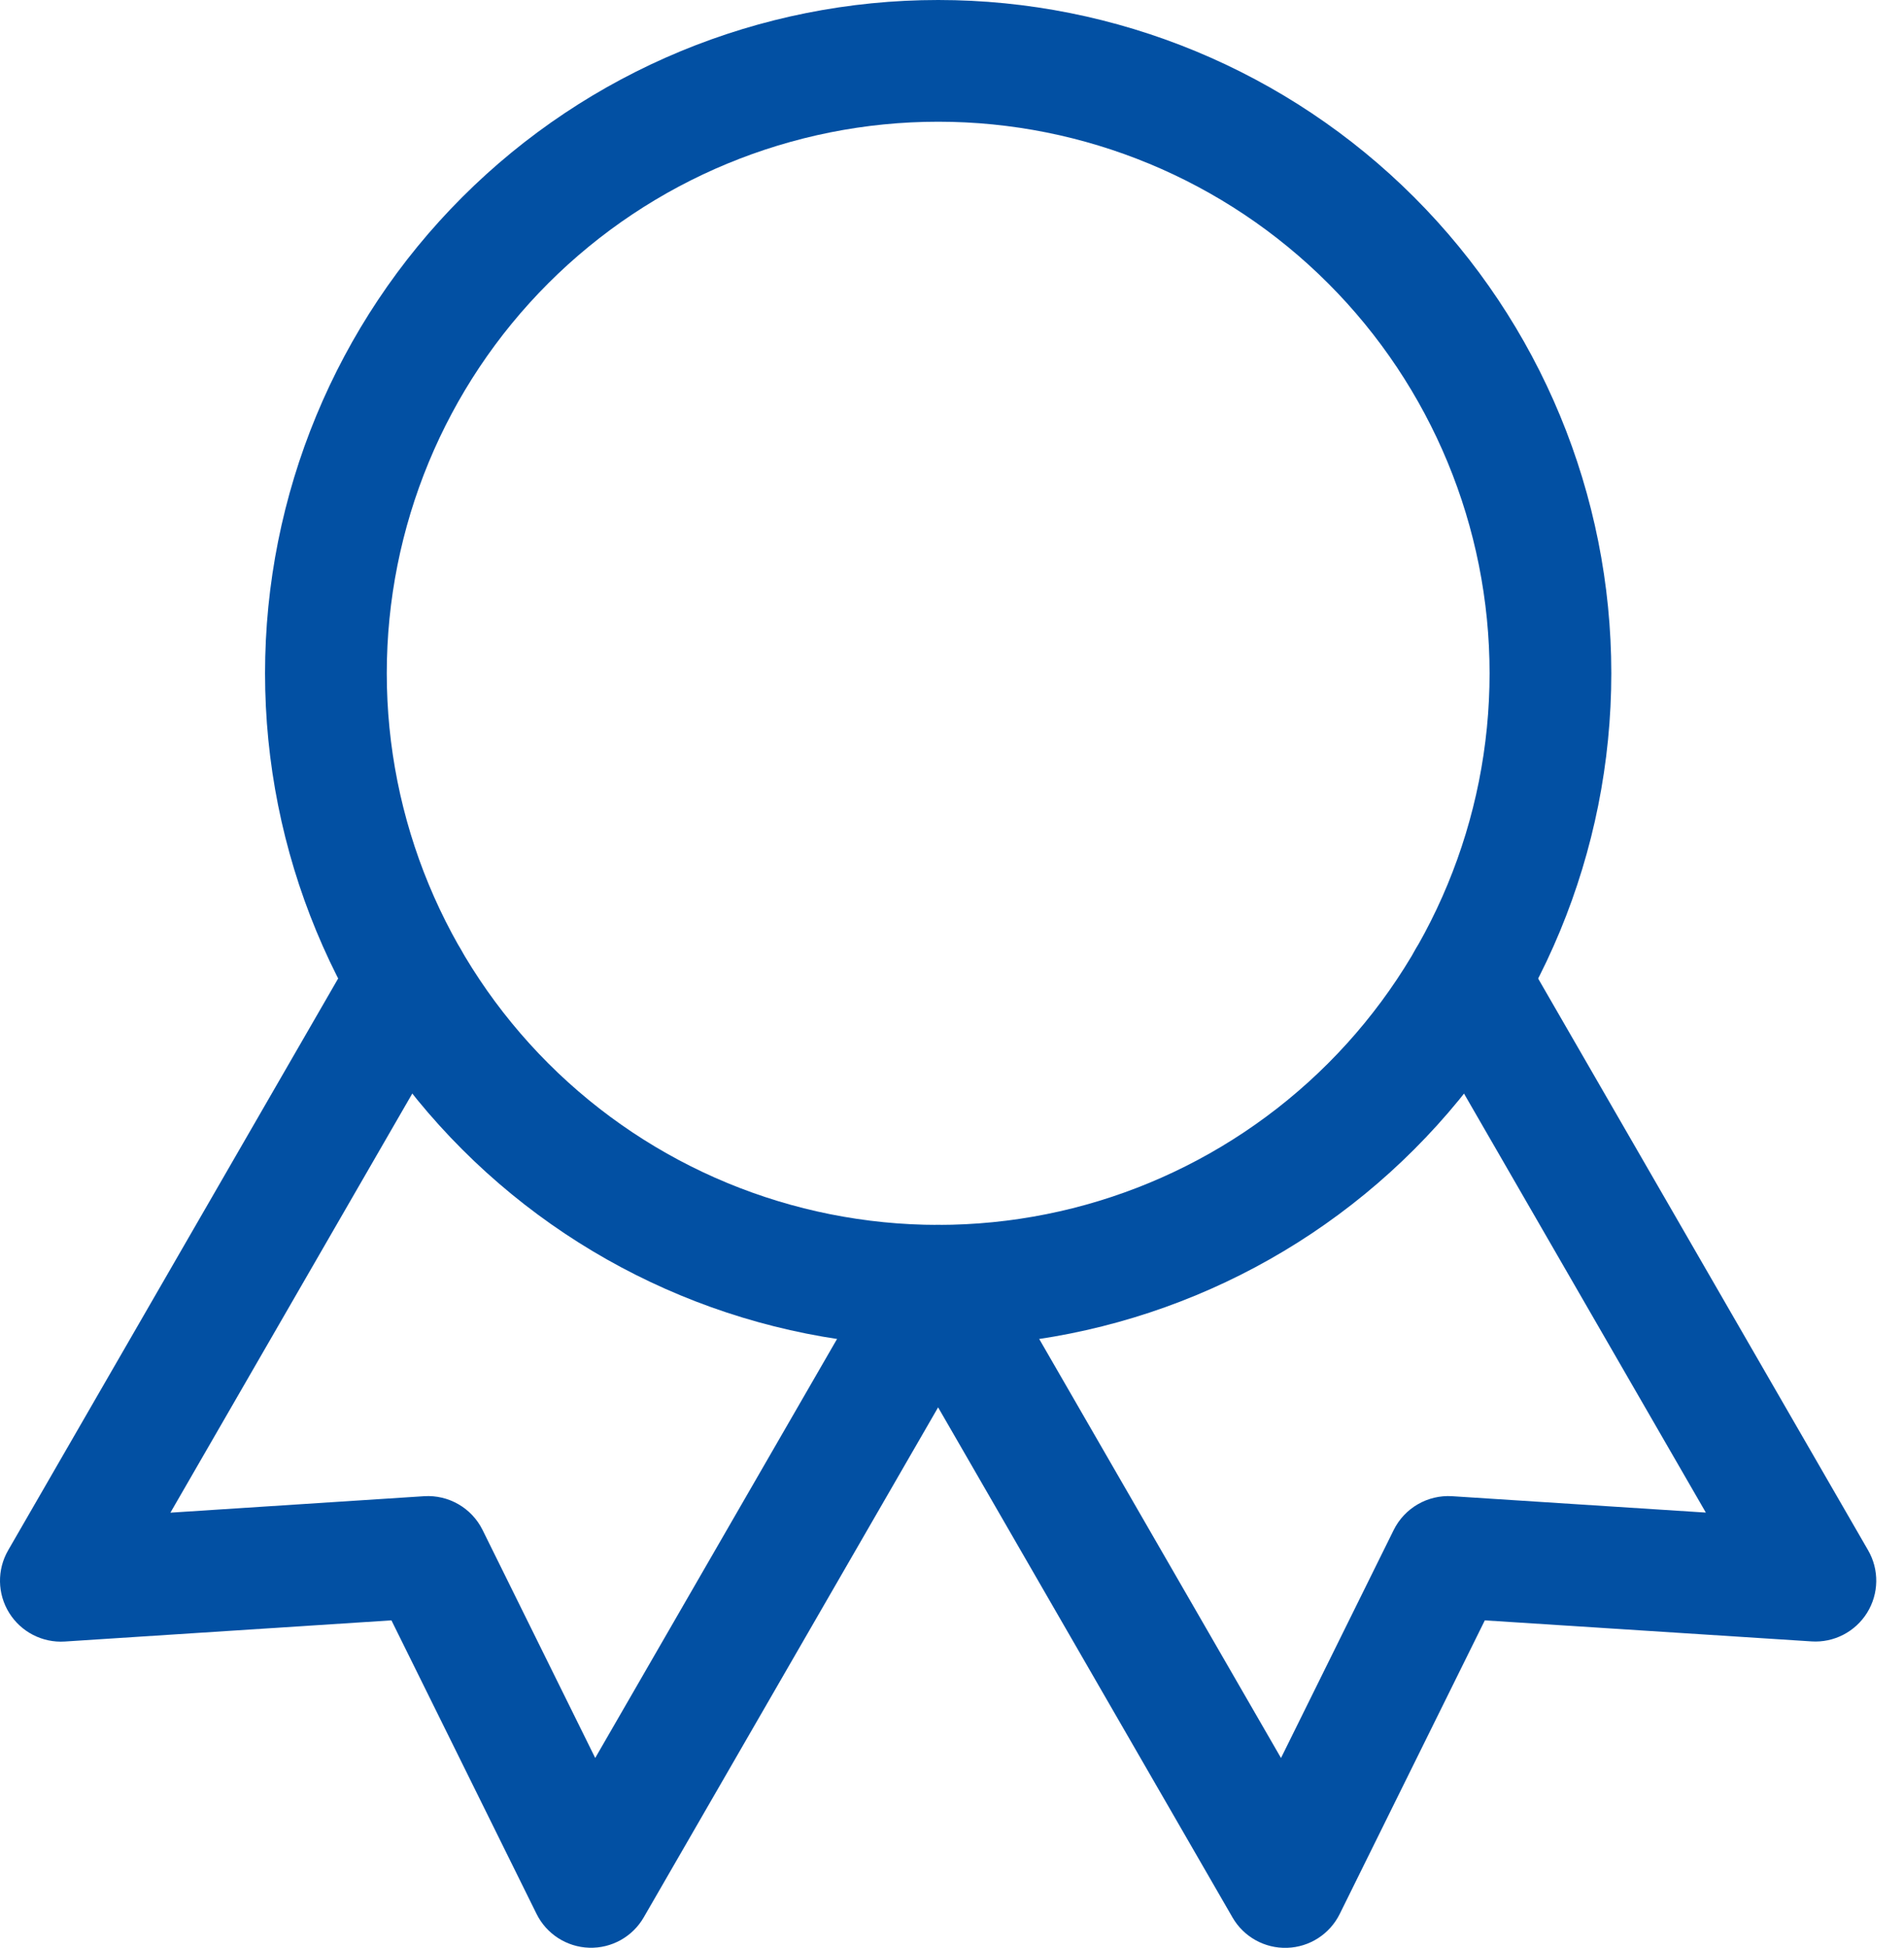 <svg width="44" height="45" viewBox="0 0 44 45" fill="none" xmlns="http://www.w3.org/2000/svg">
<path fill-rule="evenodd" clip-rule="evenodd" d="M10.681 4.556C13.599 1.639 17.555 0 21.681 0C25.806 0 29.763 1.639 32.68 4.556C35.597 7.473 37.236 11.43 37.236 15.555C37.236 19.681 35.597 23.637 32.68 26.554C29.763 29.472 25.806 31.11 21.681 31.11C17.555 31.11 13.599 29.472 10.681 26.554C7.764 23.637 6.125 19.681 6.125 15.555C6.125 11.43 7.764 7.473 10.681 4.556ZM21.681 2.812C18.301 2.812 15.06 4.155 12.67 6.545C10.28 8.934 8.938 12.176 8.938 15.555C8.938 18.935 10.28 22.176 12.67 24.566C15.06 26.955 18.301 28.298 21.681 28.298C25.06 28.298 28.301 26.955 30.691 24.566C33.081 22.176 34.423 18.935 34.423 15.555C34.423 12.176 33.081 8.934 30.691 6.545C28.301 4.155 25.06 2.812 21.681 2.812Z" fill="#0250A3"/>
<path fill-rule="evenodd" clip-rule="evenodd" d="M10.127 21.412C10.8 21.8 11.03 22.66 10.642 23.333L3.938 34.946L9.8 34.566C10.367 34.53 10.9 34.837 11.152 35.346L13.755 40.613L20.459 29.001C20.72 28.55 21.193 28.297 21.679 28.298C22.166 28.297 22.639 28.55 22.9 29.001L29.603 40.614L32.207 35.347C32.459 34.838 32.992 34.53 33.558 34.566L39.421 34.944L32.717 23.333C32.328 22.66 32.559 21.8 33.232 21.412C33.904 21.023 34.764 21.254 35.153 21.927L43.17 35.814C43.43 36.263 43.421 36.818 43.147 37.259C42.873 37.699 42.38 37.954 41.862 37.92L34.313 37.434L30.96 44.217C30.73 44.682 30.263 44.983 29.745 44.999C29.226 45.016 28.741 44.746 28.482 44.297L21.679 32.513L14.877 44.294C14.618 44.744 14.132 45.014 13.614 44.997C13.096 44.98 12.629 44.68 12.399 44.215L9.046 37.434L1.497 37.923C0.98 37.956 0.486 37.702 0.212 37.261C-0.062 36.821 -0.071 36.265 0.188 35.816L8.206 21.927C8.594 21.254 9.454 21.023 10.127 21.412Z" fill="#0250A3"/>
</svg>
